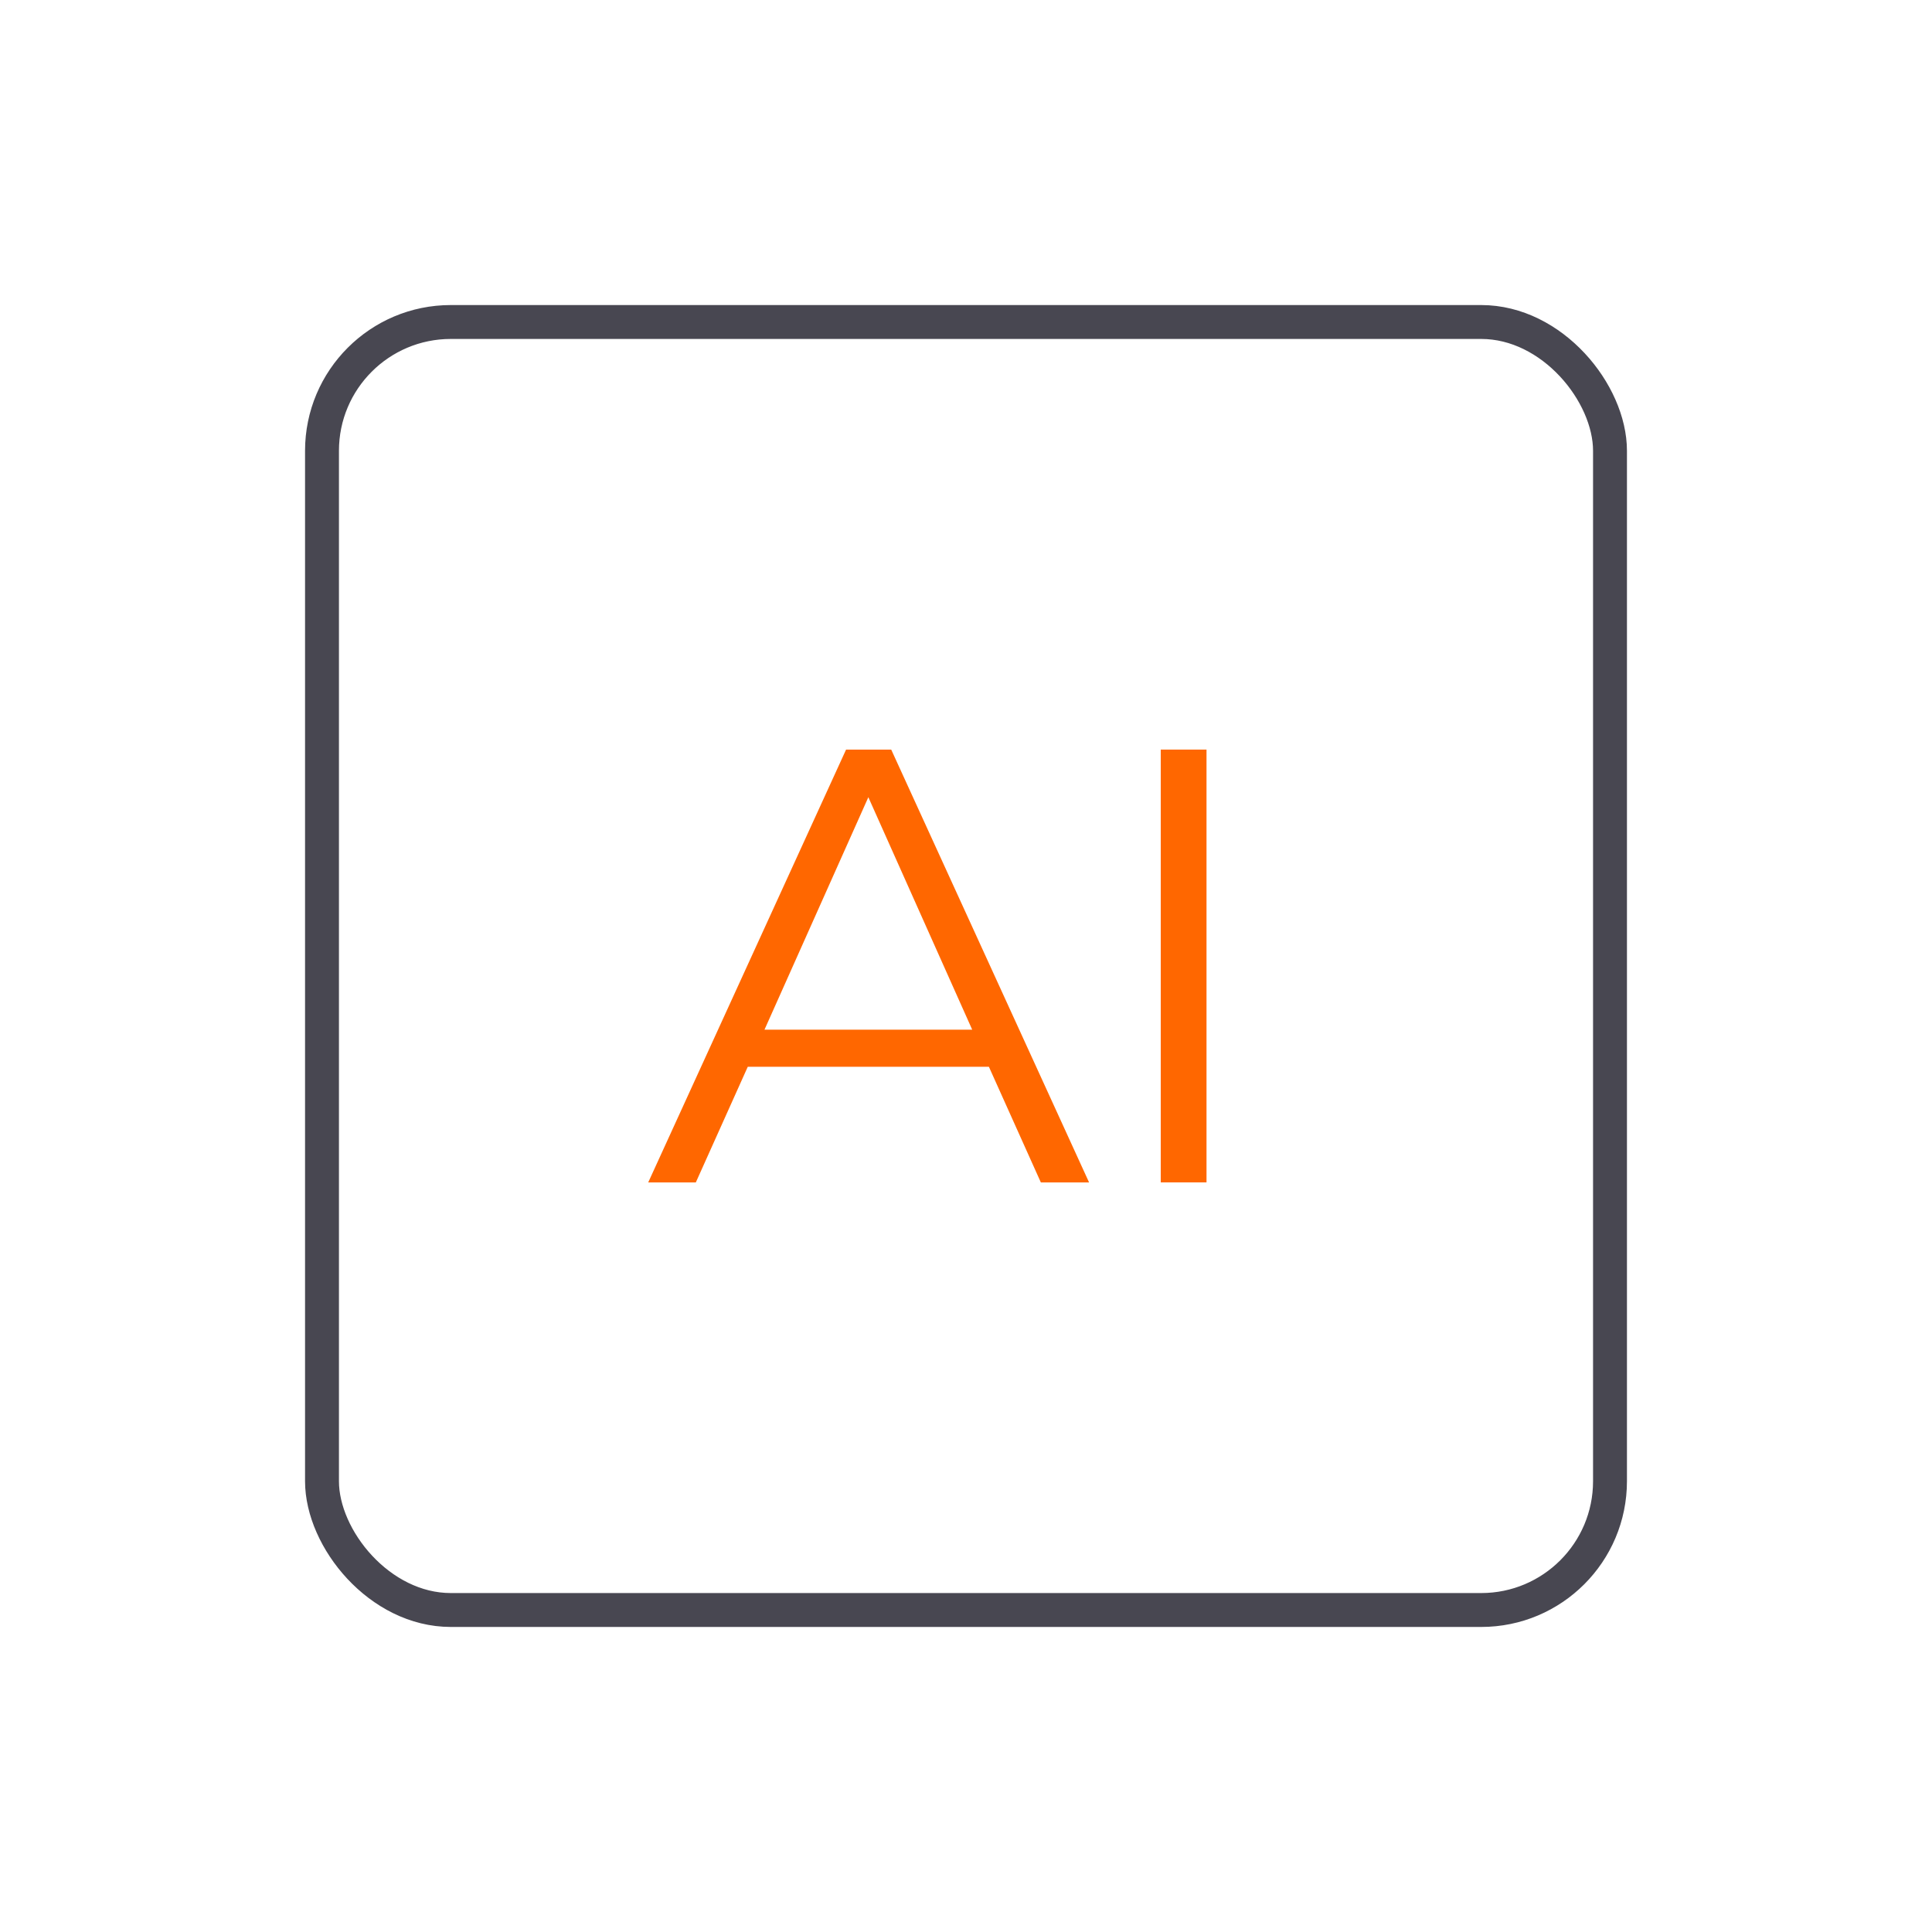 <?xml version="1.0" encoding="UTF-8"?>
<svg id="Layer_1" xmlns="http://www.w3.org/2000/svg" width="150" height="150" version="1.1" viewBox="0 0 150 150">
  <!-- Generator: Adobe Illustrator 29.6.0, SVG Export Plug-In . SVG Version: 2.1.1 Build 207)  -->
  <rect x="25" y="25" width="100" height="100" rx="10" ry="10" fill="none" stroke="#484751" stroke-miterlimit="10" stroke-width="2.632"/>
  <g>
    <path d="M76.778,82.825h-18.722l-4.032,8.977h-3.696l15.361-33.603h3.505l15.361,33.603h-3.744l-4.033-8.977ZM75.482,79.945l-8.064-18.05-8.064,18.05h16.129Z" fill="#ff6700"/>
    <path d="M90.121,58.198h3.552v33.603h-3.552v-33.603Z" fill="#ff6700"/>
  </g>
</svg>